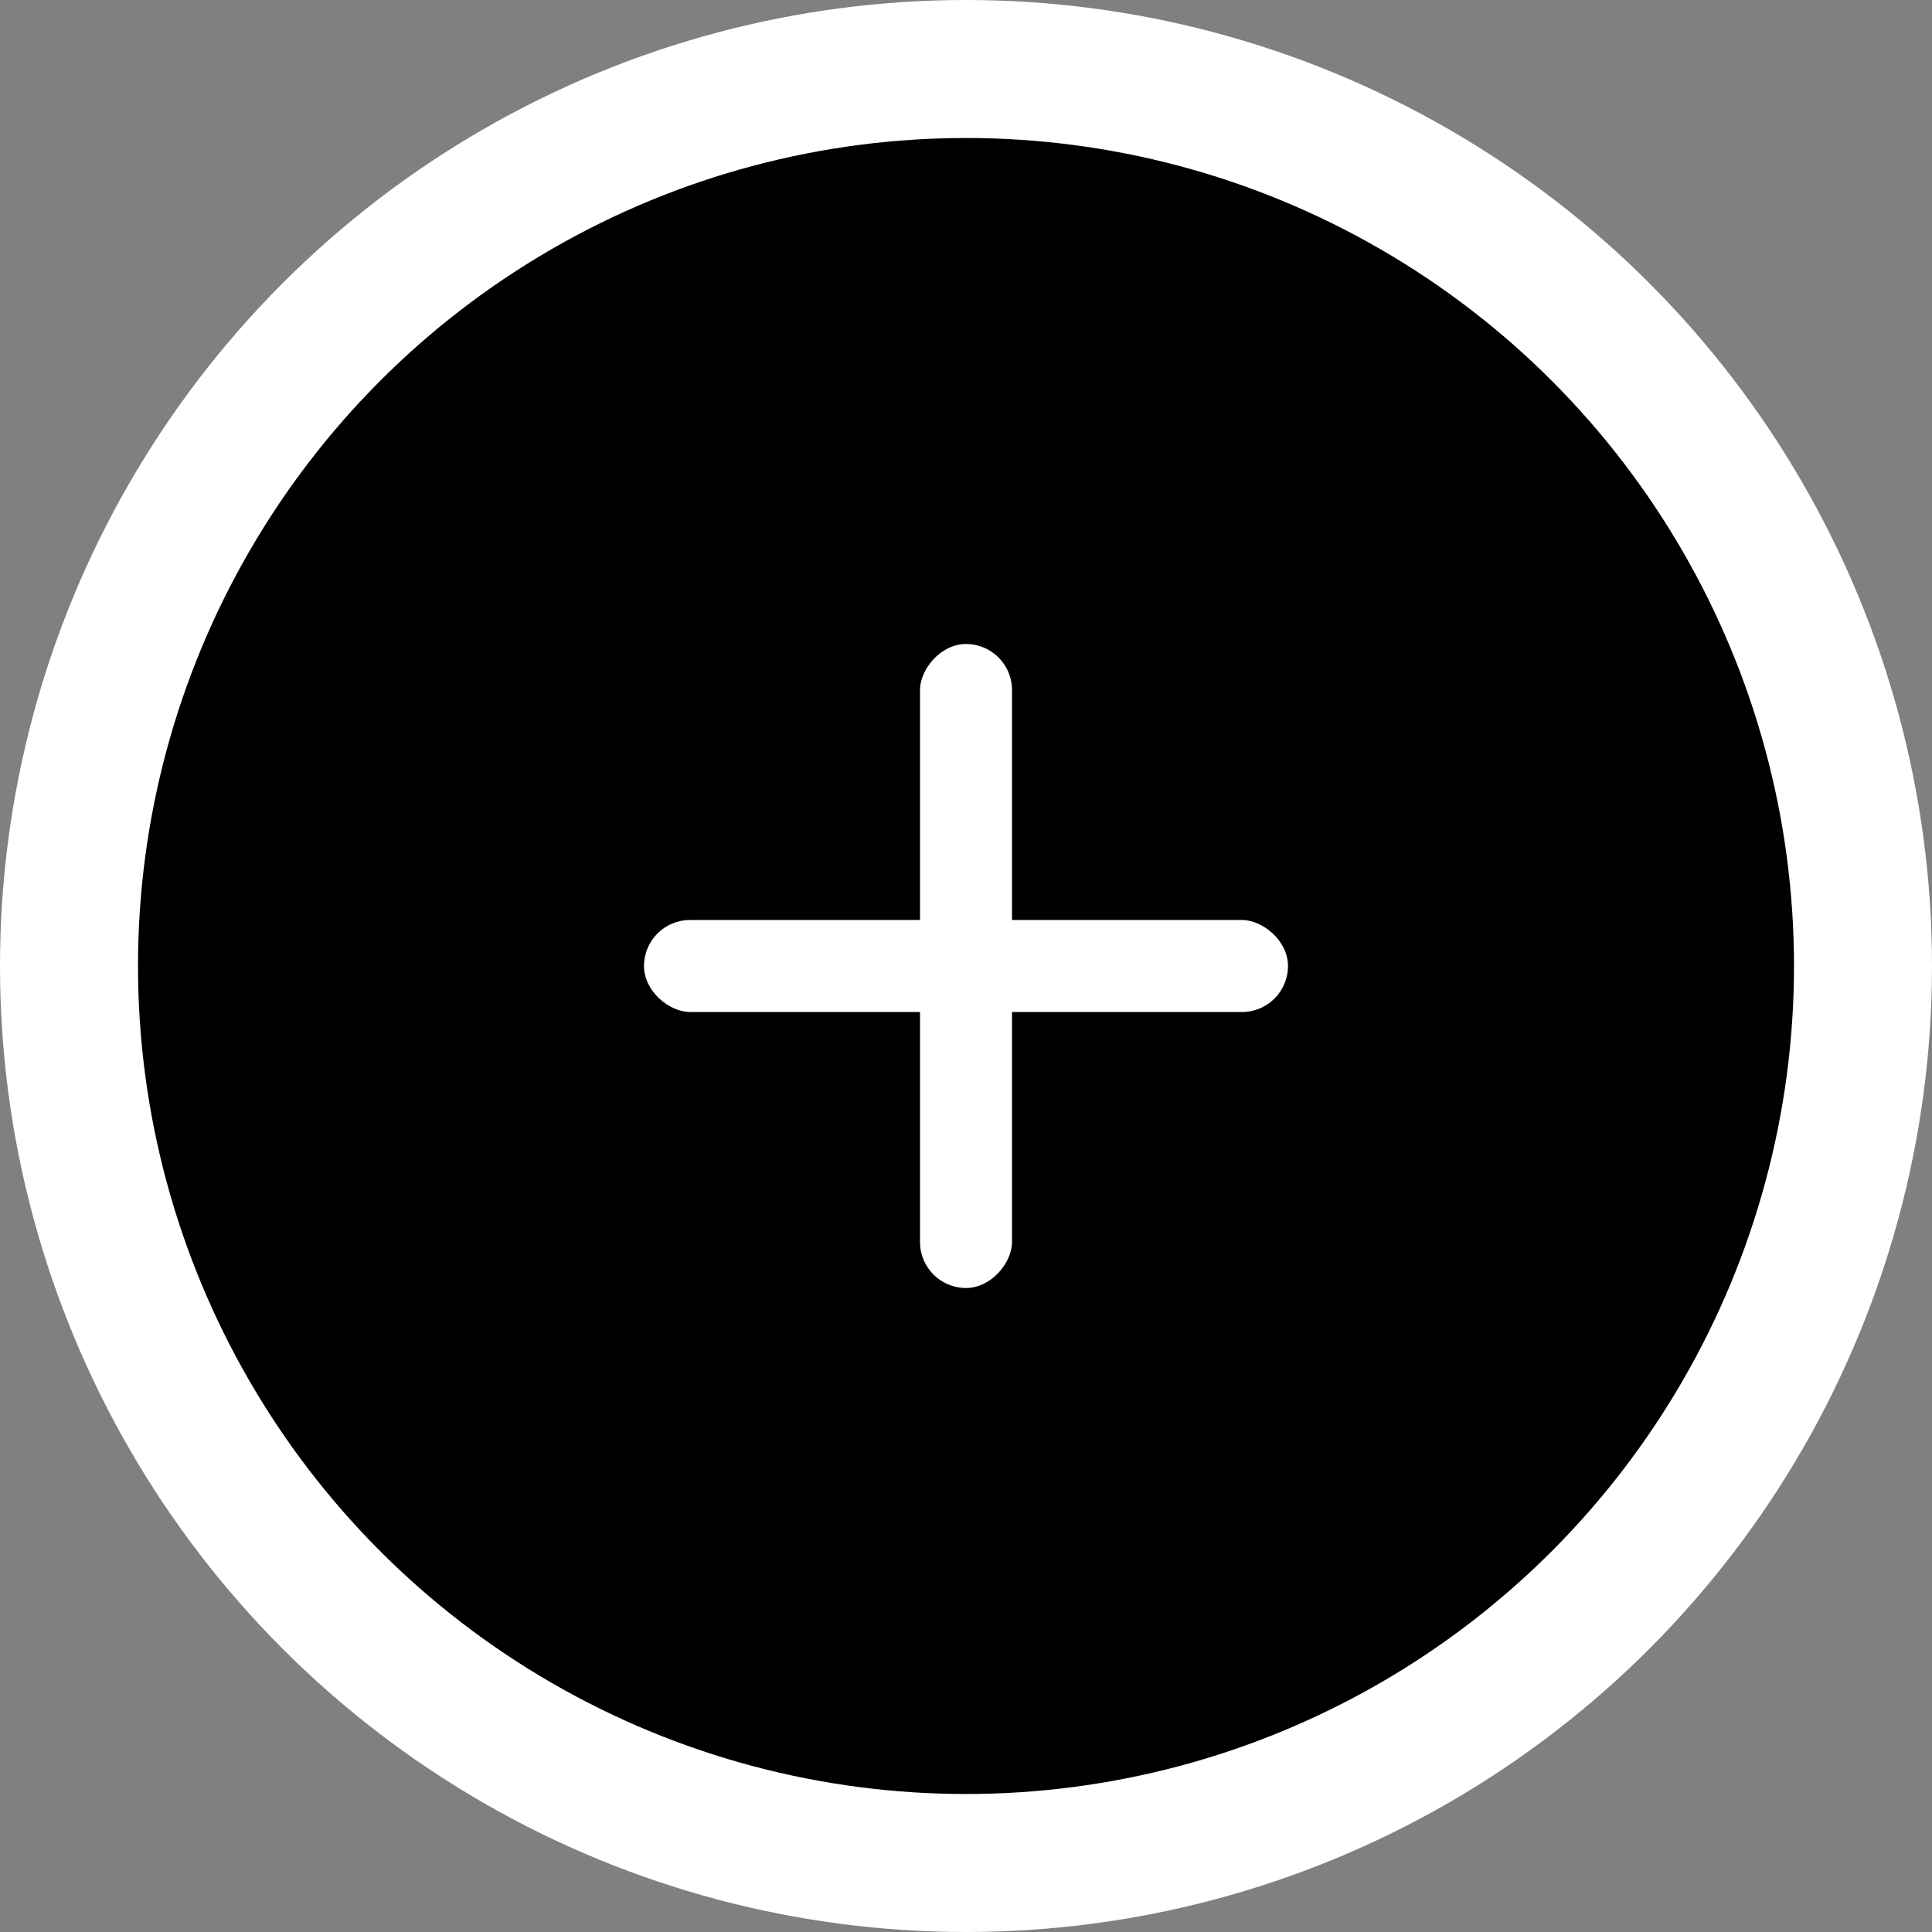 <svg width="42" height="42" viewBox="0 0 42 42" fill="none" xmlns="http://www.w3.org/2000/svg">
<rect x="0" y="0" width="42" height="42" fill="#808080" stroke="none"/>
<g id="Group 2578">
<circle id="Ellipse 112" cx="21" cy="21" r="19.5" transform="matrix(1 0 0 -1 0 42)" fill="black" stroke="white" stroke-width="3"/>
<g id="Group 2577">
<rect id="Rectangle 311" width="2" height="14" rx="1" transform="matrix(1 0 0 -1 20 28)" fill="white"/>
<rect id="Rectangle 312" width="2" height="14" rx="1" transform="matrix(-4.37114e-08 -1 -1 4.37114e-08 28 22)" fill="white"/>
</g>
</g>
</svg>
